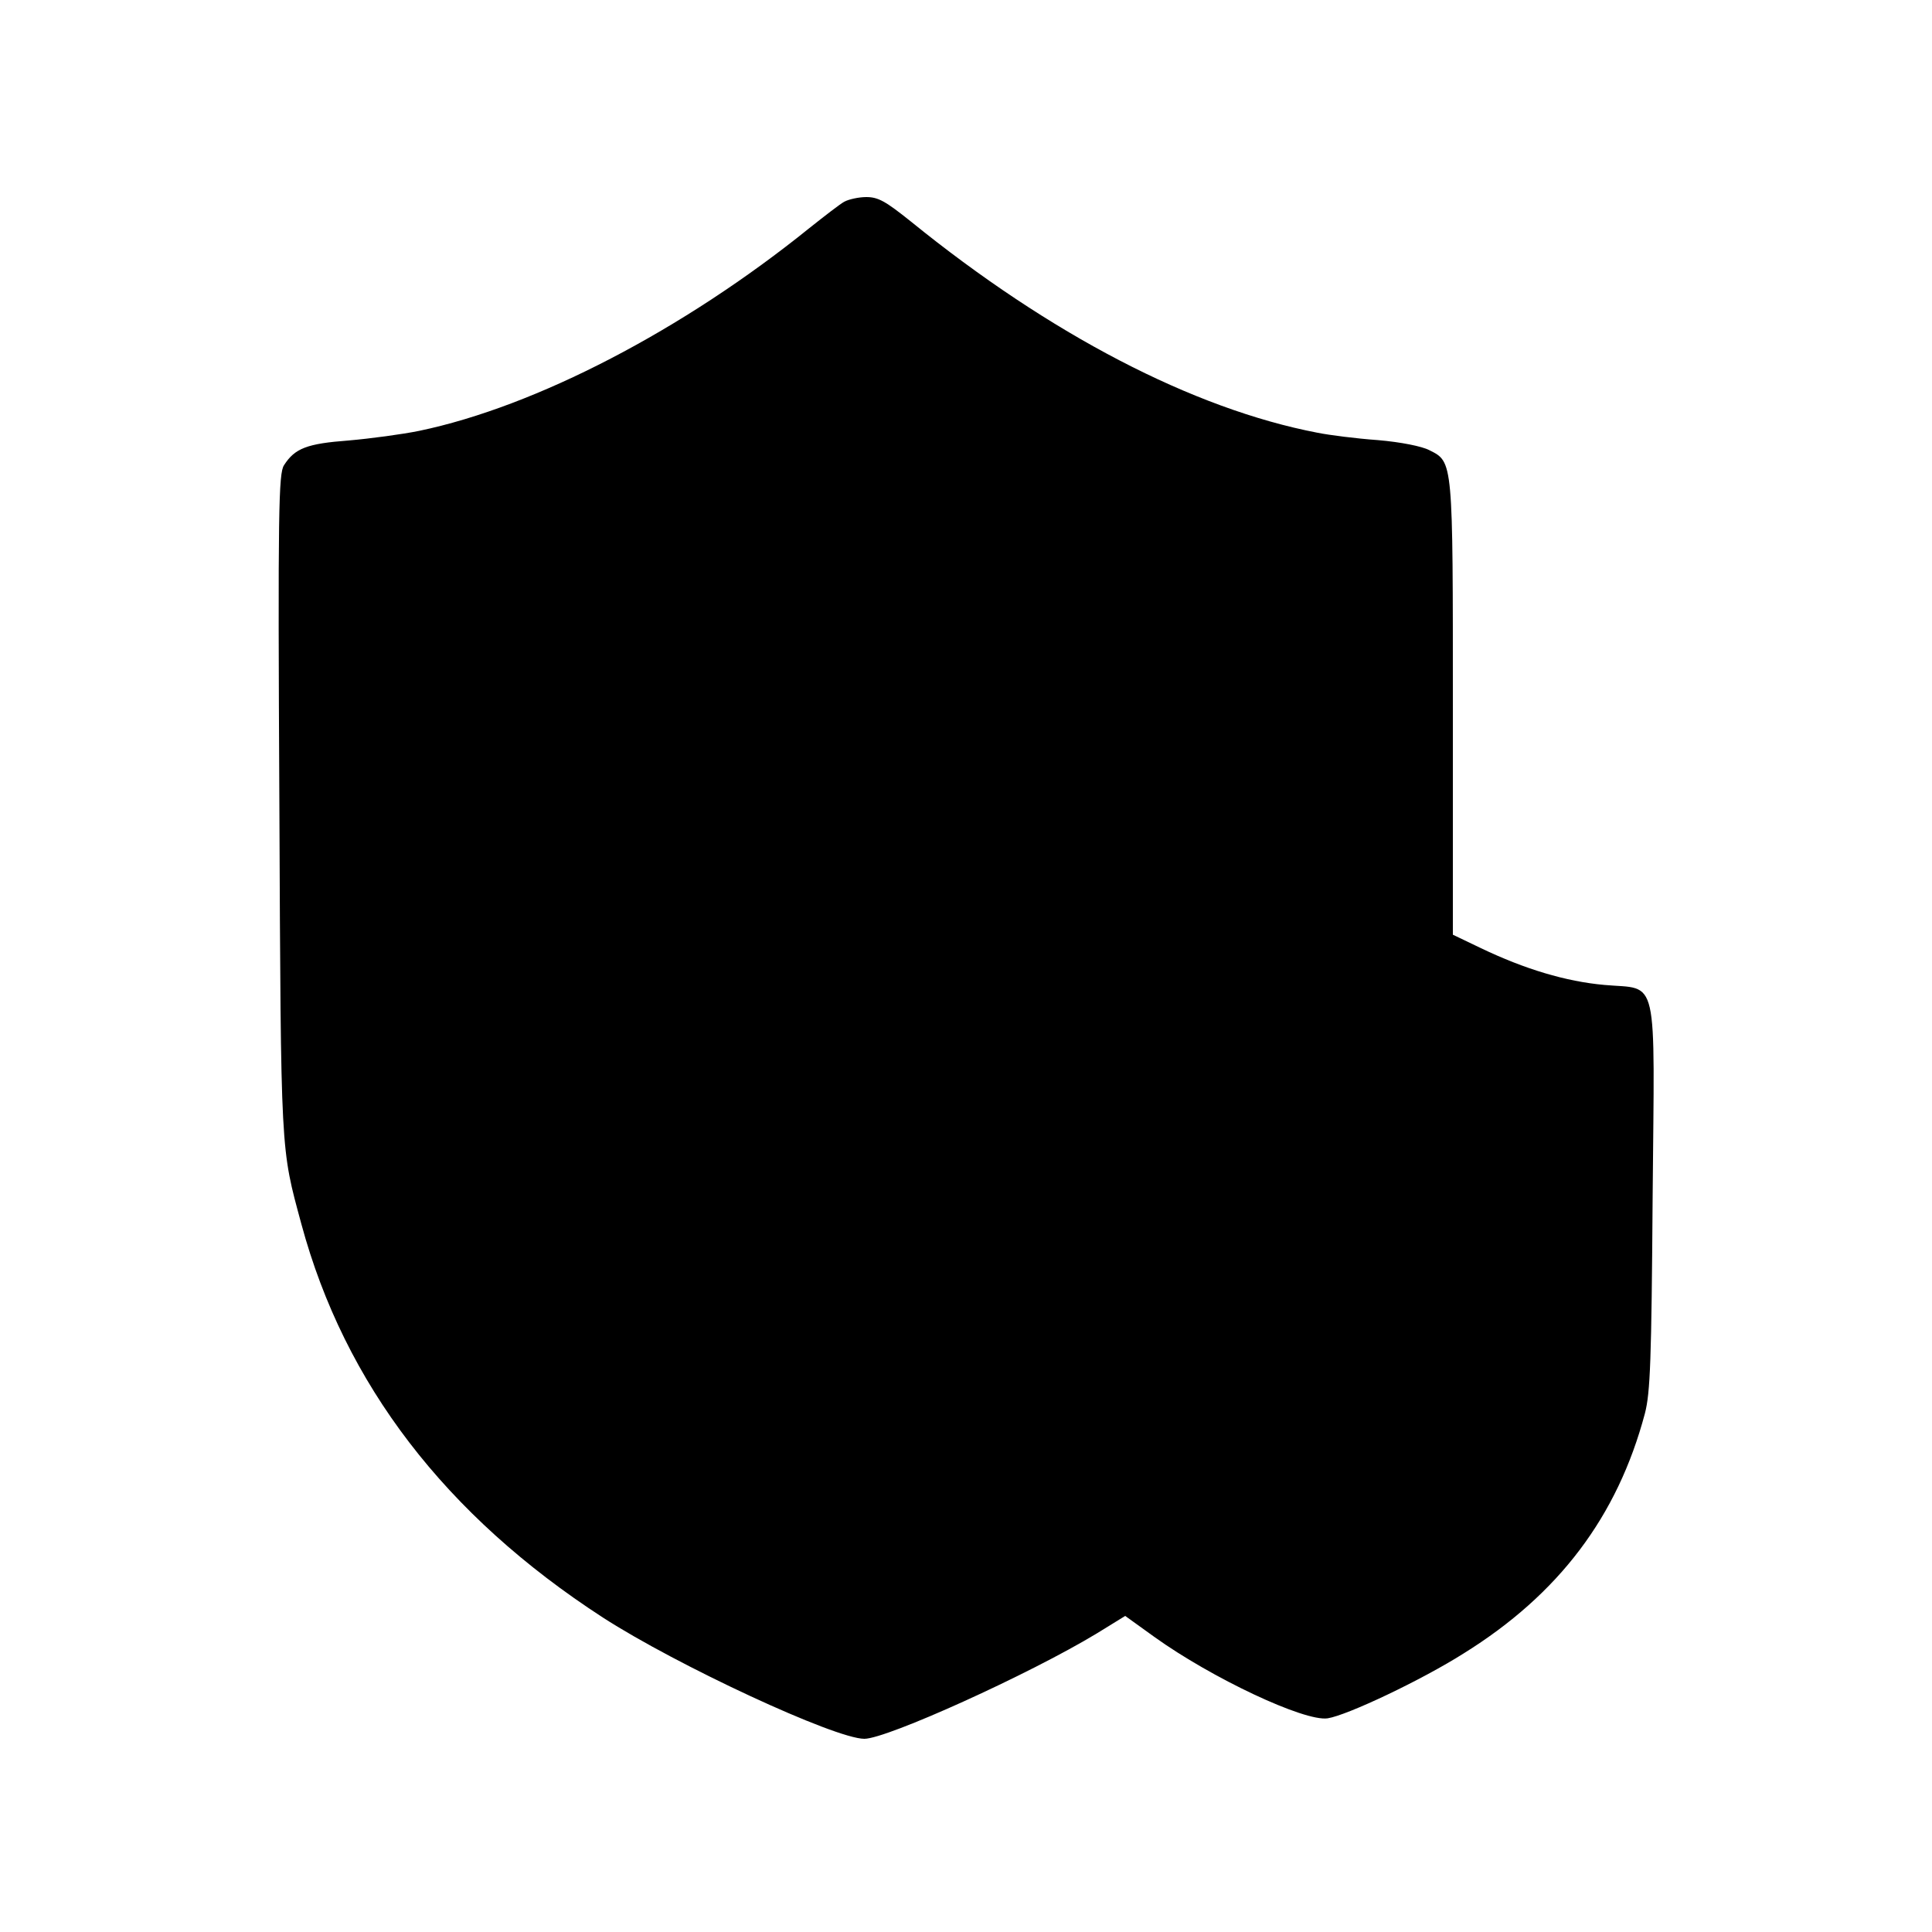 <?xml version="1.0" standalone="no"?>
<!DOCTYPE svg PUBLIC "-//W3C//DTD SVG 20010904//EN"
 "http://www.w3.org/TR/2001/REC-SVG-20010904/DTD/svg10.dtd">
<svg version="1.0" xmlns="http://www.w3.org/2000/svg"
 width="500pt" height="500pt" viewBox="0 0 500 500"
 preserveAspectRatio="xMidYMid meet">
<g transform="translate(0,500) scale(0.1,-0.1)"
fill="#000000" stroke="none">
<path d="M2185 4478 c-11 -6 -51 -37 -90 -68 -327 -264 -708 -462 -1010 -525
-44 -9 -126 -20 -183 -25 -107 -8 -139 -20 -167 -64 -14 -21 -16 -116 -12
-877 4 -916 3 -887 57 -1087 112 -414 373 -754 780 -1018 192 -124 601 -314
677 -314 58 0 427 167 602 273 l73 45 75 -54 c149 -107 389 -220 449 -211 51
8 243 99 352 168 246 153 398 354 469 621 14 54 17 138 20 559 5 589 17 537
-125 550 -100 9 -206 41 -319 95 l-73 35 0 585 c0 645 1 638 -61 669 -19 10
-74 21 -133 26 -56 4 -126 13 -156 19 -323 62 -693 255 -1053 547 -65 52 -84
63 -115 63 -20 0 -46 -6 -57 -12z"/>
</g>
</svg>
